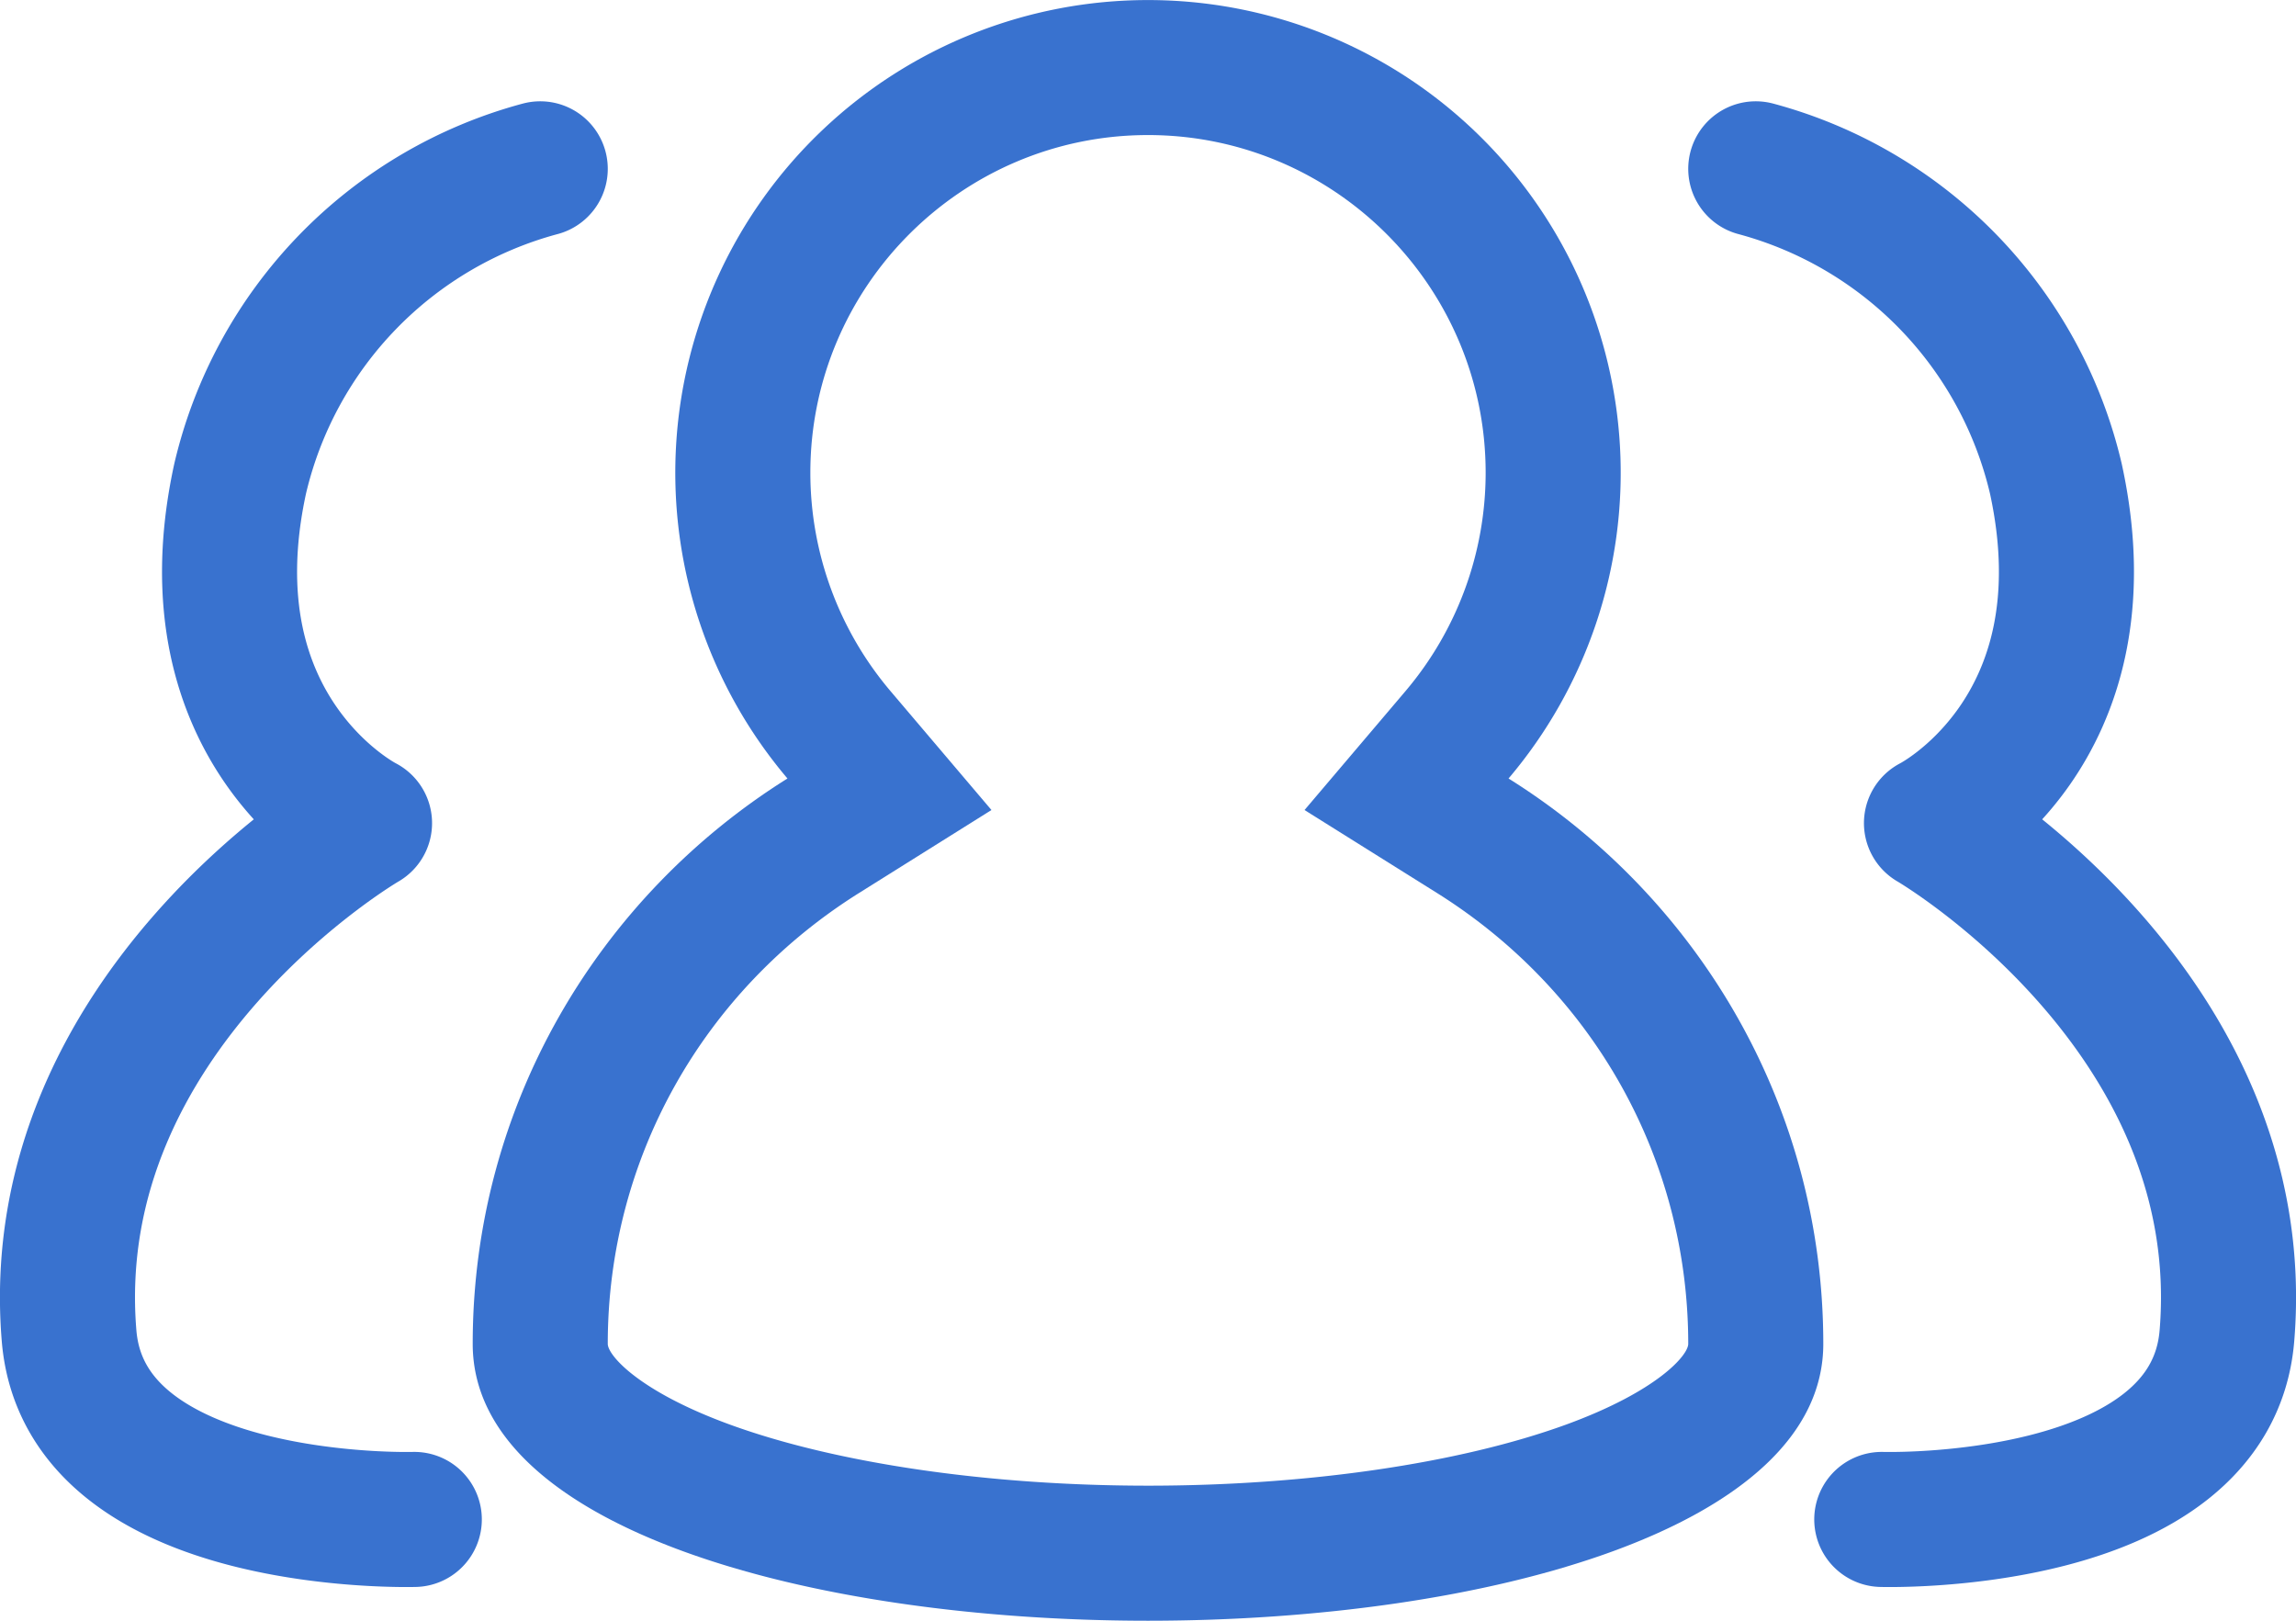 <svg xmlns="http://www.w3.org/2000/svg" width="34" height="24" viewBox="0 0 34 24"><defs><clipPath id="a"><path d="M0 0h34v24H0z"/></clipPath></defs><g data-name="Group 994" clip-path="url(#a)"><g data-name="Group 989"><g data-name="Union 3" fill="none"><path d="M7 19.9a9.871 9.871 0 0 1 4.661-8.372 7 7 0 1 1 10.678 0A9.871 9.871 0 0 1 27 19.9c0 2.733-5 4.1-10 4.1S7 22.633 7 19.9z"/><path d="M17 22c2.357 0 4.613-.33 6.19-.904C24.544 20.602 25 20.068 25 19.9c0-2.721-1.392-5.218-3.723-6.678l-1.959-1.227 1.496-1.762A5 5 0 0 0 22 7c0-2.757-2.243-5-5-5s-5 2.243-5 5a5 5 0 0 0 1.186 3.233l1.496 1.762-1.96 1.228C10.393 14.683 9 17.179 9 19.9c0 .168.456.702 1.81 1.196 1.576.574 3.833.904 6.19.904m0 2c-5 0-10-1.367-10-4.1 0-3.524 1.86-6.618 4.661-8.372a7 7 0 1 1 10.678 0C25.14 13.281 27 16.375 27 19.9c0 2.733-5 4.1-10 4.1z" fill="#3972cf"/></g></g><path data-name="Path 100" d="M8 2.5a6.219 6.219 0 0 0-4.444 4.589c-.819 3.761 1.842 5.1 1.842 5.1s-4.774 2.774-4.375 7.592C1.26 22.646 6.135 22.5 6.135 22.5" fill="none" stroke="#3972cf" stroke-linecap="round" stroke-linejoin="round" stroke-width="2"/><path data-name="Path 101" d="M26 2.5a6.22 6.22 0 0 1 4.444 4.589c.819 3.761-1.842 5.1-1.842 5.1s4.774 2.774 4.375 7.592c-.237 2.865-5.111 2.719-5.111 2.719" fill="none" stroke="#3972cf" stroke-linecap="round" stroke-linejoin="round" stroke-width="2"/></g></svg>